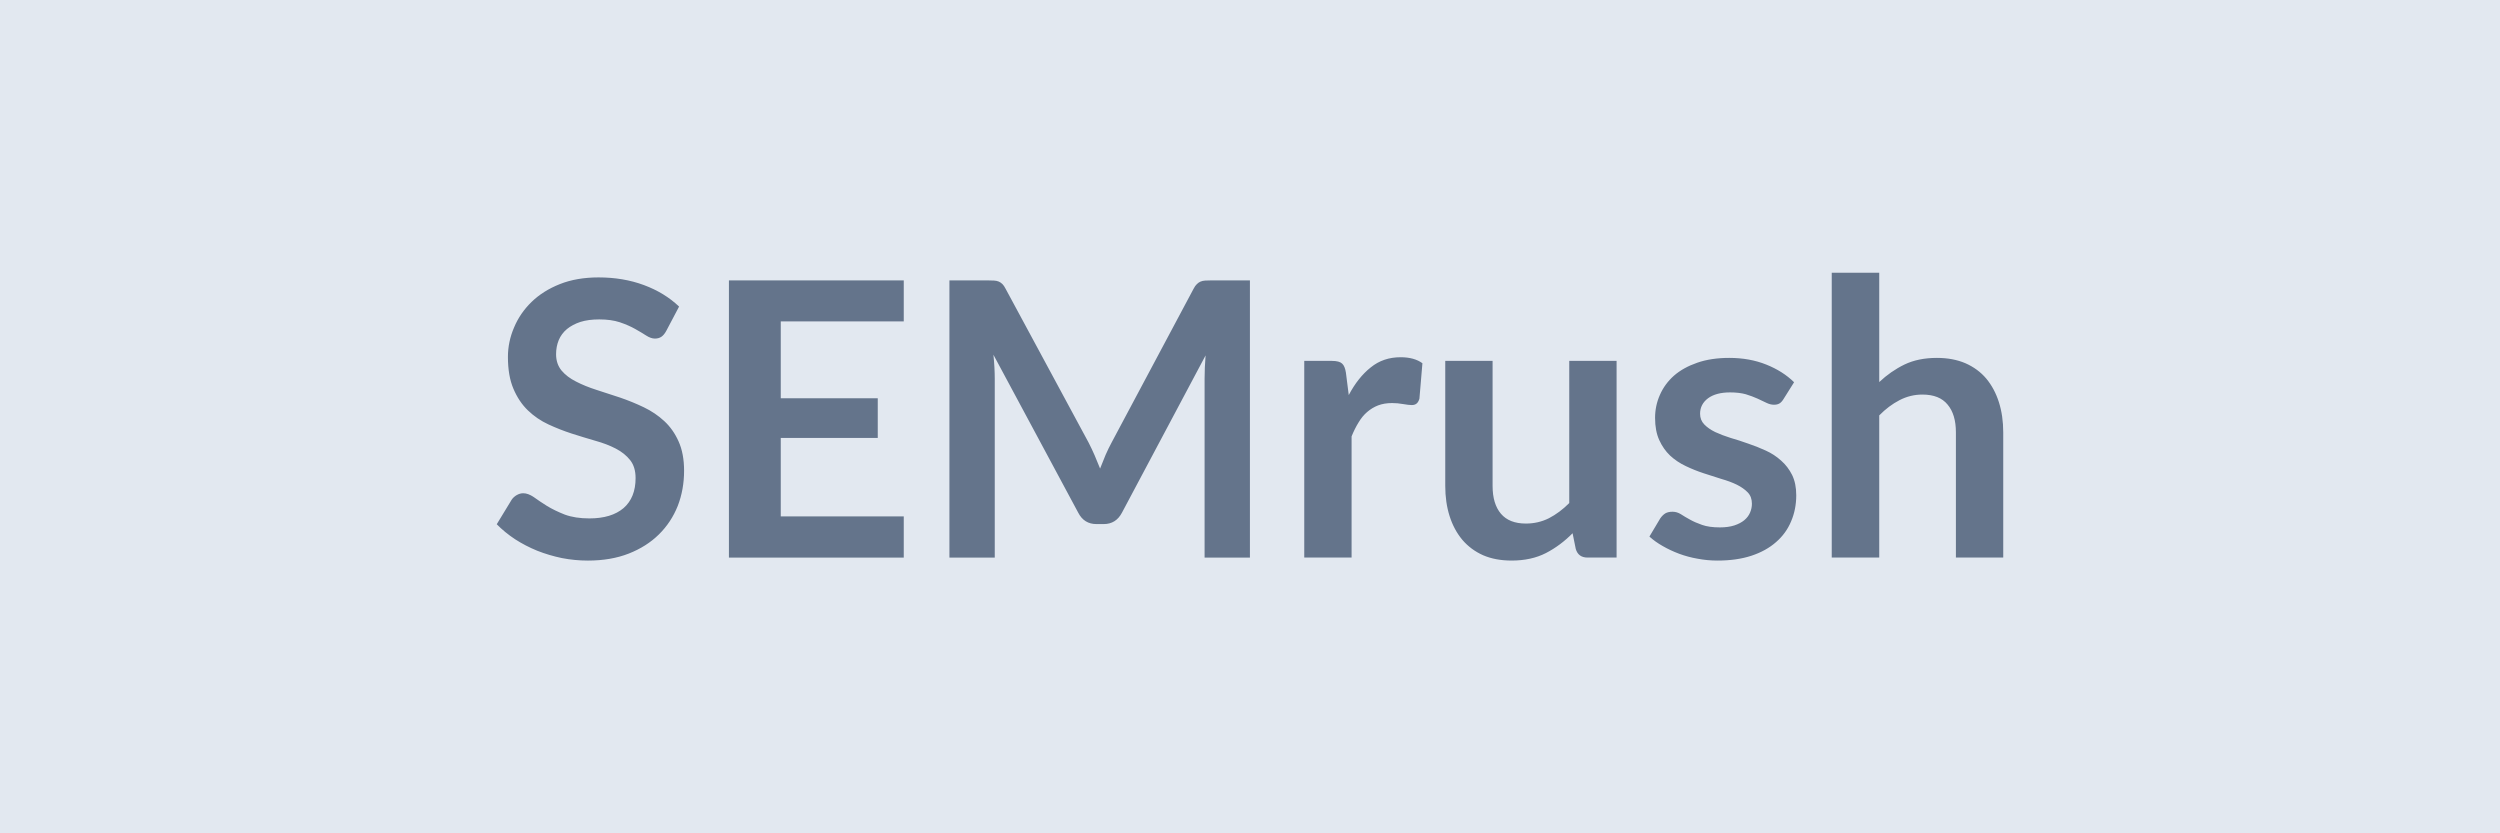 <svg xmlns="http://www.w3.org/2000/svg" width="150" height="50" viewBox="0 0 150 50"><rect width="100%" height="100%" fill="#e2e8f0"/><path fill="#64748b" d="m40.745 18.395-.77 1.46q-.13.24-.29.35t-.39.11q-.24 0-.52-.18t-.67-.4-.92-.4q-.52-.17-1.23-.17-.65 0-1.13.15-.48.16-.81.43-.33.28-.49.66-.16.39-.16.85 0 .58.33.98.33.39.87.66.54.28 1.23.5t1.41.46q.73.25 1.42.58t1.23.83.86 1.22q.33.73.33 1.76 0 1.13-.38 2.11-.39.98-1.13 1.71t-1.81 1.15-2.45.42q-.79 0-1.56-.15-.77-.16-1.48-.44-.71-.29-1.33-.69-.62-.41-1.1-.9l.9-1.48q.12-.17.3-.27.19-.11.39-.11.29 0 .63.23.33.24.79.53.46.28 1.07.52.62.23 1.48.23 1.32 0 2.05-.62.72-.63.72-1.8 0-.66-.32-1.07-.33-.42-.87-.7t-1.23-.47q-.69-.2-1.41-.43-.71-.23-1.4-.55t-1.23-.84-.87-1.3q-.33-.77-.33-1.91 0-.91.37-1.77.36-.86 1.05-1.53t1.7-1.07 2.32-.4q1.48 0 2.72.46t2.11 1.29m13.48.89h-7.38v4.61h5.82v2.38h-5.82v4.71h7.38v2.47h-10.49v-16.63h10.49zm18.44-2.46h2.33v16.63h-2.72v-10.74q0-.64.06-1.39l-5.02 9.44q-.36.68-1.09.68h-.44q-.74 0-1.09-.68l-5.09-9.48q.04.38.06.75t.02.68v10.74h-2.72v-16.63h2.33q.21 0 .36.01t.27.06.22.15.19.28l4.98 9.23q.19.37.36.76t.33.8q.16-.42.33-.82.17-.39.37-.76l4.91-9.21q.09-.18.2-.28.1-.1.22-.15t.27-.06.36-.01m8.09 5.54.17 1.34q.56-1.06 1.32-1.66.75-.61 1.79-.61.82 0 1.31.36l-.18 2.13q-.06.2-.17.29t-.29.09-.52-.06q-.33-.06-.66-.06-.47 0-.84.14-.36.14-.66.4-.29.25-.51.62-.23.37-.42.84v7.27h-2.84v-11.8h1.66q.44 0 .61.16.17.15.23.55m13.4-.71h2.84v11.8h-1.74q-.56 0-.71-.52l-.19-.94q-.73.74-1.6 1.19-.88.45-2.06.45-.97 0-1.71-.32-.74-.33-1.25-.93-.5-.6-.76-1.42t-.26-1.81v-7.5h2.84v7.5q0 1.08.5 1.67t1.5.59q.74 0 1.38-.32.64-.33 1.22-.91zm13.49 1.28-.64 1.02q-.12.19-.25.26-.12.07-.32.07-.21 0-.44-.11-.24-.12-.55-.26t-.7-.26q-.4-.11-.94-.11-.84 0-1.32.35-.48.36-.48.93 0 .38.25.64t.66.46q.41.19.92.35.52.15 1.05.34.54.18 1.06.42.51.23.92.6.41.36.66.86.25.51.25 1.22 0 .85-.31 1.57-.3.72-.9 1.24-.6.53-1.48.82t-2.03.29q-.61 0-1.19-.11-.58-.1-1.12-.3-.53-.2-.98-.46-.46-.26-.8-.57l.65-1.09q.13-.19.3-.3.17-.1.44-.1.26 0 .5.15.23.15.54.32.32.18.73.32.42.15 1.07.15.5 0 .87-.12.36-.12.59-.31.24-.2.35-.46t.11-.53q0-.42-.25-.68t-.65-.46q-.41-.2-.94-.35-.52-.16-1.06-.34-.55-.18-1.07-.43-.53-.25-.94-.63-.4-.38-.65-.93t-.25-1.33q0-.73.29-1.38.29-.66.84-1.15.56-.49 1.4-.78.83-.29 1.92-.29 1.22 0 2.22.4t1.67 1.06m5.11-6.57v6.56q.69-.65 1.51-1.05.83-.4 1.95-.4.96 0 1.71.32.75.33 1.25.92.5.6.76 1.42t.26 1.81v7.51h-2.84v-7.51q0-1.08-.5-1.67-.49-.6-1.51-.6-.73 0-1.38.34-.64.33-1.21.91v8.53h-2.85v-17.09z"/></svg>